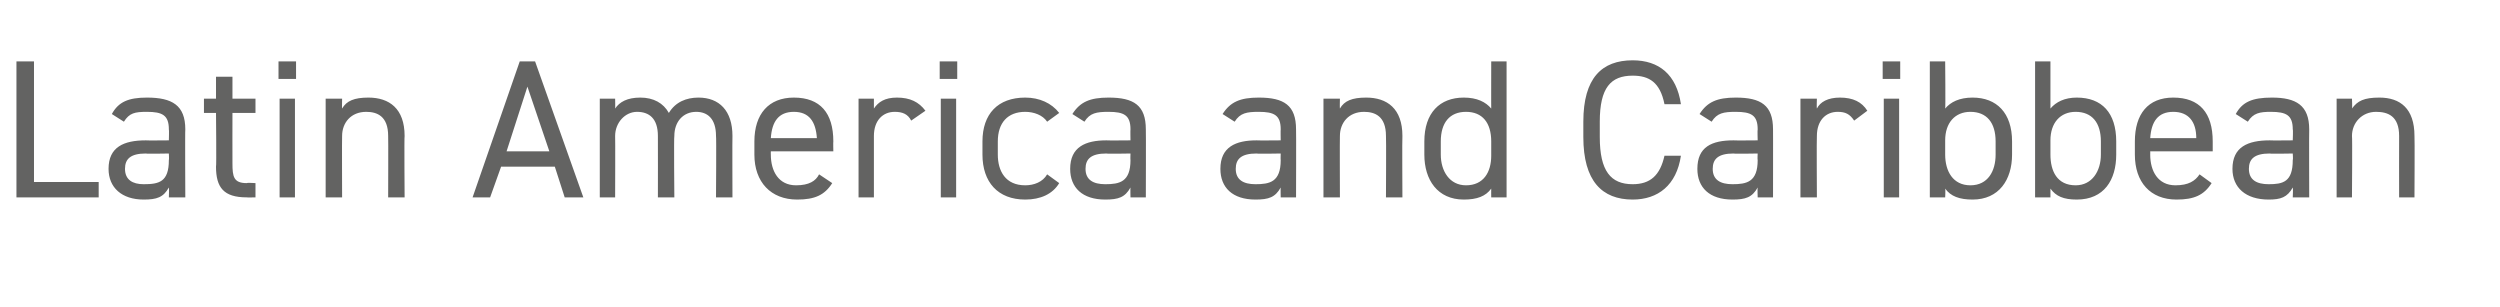 <?xml version="1.0" standalone="no"?><!DOCTYPE svg PUBLIC "-//W3C//DTD SVG 1.1//EN" "http://www.w3.org/Graphics/SVG/1.1/DTD/svg11.dtd"><svg xmlns="http://www.w3.org/2000/svg" version="1.1" width="228px" height="28px" viewBox="0 -4 228 28" style="top:-4px">  <desc>Latin America and Caribbean</desc>  <defs/>  <g id="Polygon295318">    <path d="M 3.1 12.6 L 9 12.6 L 9 14 L 1.5 14 L 1.5 1.6 L 3.1 1.6 L 3.1 12.6 Z M 13.3 8.8 C 13.28 8.82 15.4 8.8 15.4 8.8 C 15.4 8.8 15.43 7.78 15.4 7.8 C 15.4 6.5 14.8 6.2 13.4 6.2 C 12.3 6.2 11.8 6.3 11.3 7.1 C 11.3 7.1 10.2 6.4 10.2 6.4 C 10.8 5.3 11.7 4.9 13.4 4.9 C 15.7 4.9 16.9 5.6 16.9 7.8 C 16.87 7.78 16.9 14 16.9 14 L 15.4 14 C 15.4 14 15.43 13.14 15.4 13.1 C 14.9 14 14.3 14.2 13.1 14.2 C 11.1 14.2 9.9 13.1 9.9 11.4 C 9.9 9.4 11.3 8.8 13.3 8.8 Z M 15.4 10 C 15.4 10 13.28 10.04 13.3 10 C 11.9 10 11.4 10.5 11.4 11.4 C 11.4 12.4 12.1 12.8 13.1 12.8 C 14.5 12.8 15.4 12.6 15.4 10.6 C 15.43 10.57 15.4 10 15.4 10 Z M 18.6 5 L 19.7 5 L 19.7 3 L 21.2 3 L 21.2 5 L 23.3 5 L 23.3 6.3 L 21.2 6.3 C 21.2 6.3 21.19 10.89 21.2 10.9 C 21.2 12.1 21.3 12.7 22.5 12.7 C 22.54 12.65 23.3 12.7 23.3 12.7 L 23.3 14 C 23.3 14 22.48 14.02 22.5 14 C 20.4 14 19.7 13.1 19.7 11.2 C 19.75 11.25 19.7 6.3 19.7 6.3 L 18.6 6.3 L 18.6 5 Z M 25.5 5 L 26.9 5 L 26.9 14 L 25.5 14 L 25.5 5 Z M 25.4 1.6 L 27 1.6 L 27 3.2 L 25.4 3.2 L 25.4 1.6 Z M 29.7 5 L 31.2 5 C 31.2 5 31.18 5.9 31.2 5.9 C 31.6 5.2 32.3 4.9 33.6 4.9 C 35.5 4.9 36.9 5.9 36.9 8.4 C 36.86 8.41 36.9 14 36.9 14 L 35.4 14 C 35.4 14 35.42 8.42 35.4 8.4 C 35.4 6.6 34.4 6.2 33.4 6.2 C 32 6.2 31.2 7.2 31.2 8.4 C 31.18 8.41 31.2 14 31.2 14 L 29.7 14 L 29.7 5 Z M 43.1 14 L 47.4 1.6 L 48.8 1.6 L 53.2 14 L 51.5 14 L 50.6 11.2 L 45.7 11.2 L 44.7 14 L 43.1 14 Z M 46.2 9.8 L 50.1 9.8 L 48.1 3.9 L 46.2 9.8 Z M 54.7 5 L 56.1 5 C 56.1 5 56.12 5.9 56.1 5.9 C 56.5 5.3 57.2 4.9 58.4 4.9 C 59.6 4.9 60.5 5.4 61 6.3 C 61.6 5.3 62.6 4.9 63.7 4.9 C 65.6 4.9 66.8 6.1 66.8 8.4 C 66.78 8.41 66.8 14 66.8 14 L 65.3 14 C 65.3 14 65.34 8.42 65.3 8.4 C 65.3 6.8 64.5 6.2 63.5 6.2 C 62.3 6.2 61.5 7.1 61.5 8.4 C 61.45 8.41 61.5 14 61.5 14 L 60 14 C 60 14 60.01 8.42 60 8.4 C 60 6.8 59.2 6.2 58.1 6.2 C 57 6.2 56.1 7.2 56.1 8.4 C 56.12 8.41 56.1 14 56.1 14 L 54.7 14 L 54.7 5 Z M 75.9 12.7 C 75.2 13.8 74.3 14.2 72.7 14.2 C 70.3 14.2 68.8 12.6 68.8 10.1 C 68.8 10.1 68.8 8.9 68.8 8.9 C 68.8 6.4 70.1 4.9 72.4 4.9 C 74.8 4.9 76 6.3 76 8.9 C 75.98 8.91 76 9.8 76 9.8 L 70.3 9.8 C 70.3 9.8 70.29 10.1 70.3 10.1 C 70.3 11.6 71 12.9 72.6 12.9 C 73.8 12.9 74.4 12.5 74.7 11.9 C 74.7 11.9 75.9 12.7 75.9 12.7 Z M 70.3 8.6 C 70.3 8.6 74.5 8.6 74.5 8.6 C 74.4 7.1 73.8 6.2 72.4 6.2 C 71 6.2 70.4 7.1 70.3 8.6 Z M 83.1 7 C 82.8 6.4 82.3 6.2 81.6 6.2 C 80.5 6.2 79.7 7 79.7 8.4 C 79.7 8.39 79.7 14 79.7 14 L 78.3 14 L 78.3 5 L 79.7 5 C 79.7 5 79.7 5.9 79.7 5.9 C 80.1 5.3 80.7 4.9 81.8 4.9 C 83 4.9 83.8 5.3 84.4 6.1 C 84.4 6.1 83.1 7 83.1 7 Z M 85.8 5 L 87.2 5 L 87.2 14 L 85.8 14 L 85.8 5 Z M 85.7 1.6 L 87.3 1.6 L 87.3 3.2 L 85.7 3.2 L 85.7 1.6 Z M 96.6 12.7 C 96 13.7 94.9 14.2 93.5 14.2 C 91 14.2 89.6 12.6 89.6 10.1 C 89.6 10.1 89.6 8.9 89.6 8.9 C 89.6 6.4 91 4.9 93.5 4.9 C 94.8 4.9 95.9 5.4 96.6 6.3 C 96.6 6.3 95.5 7.1 95.5 7.1 C 95.1 6.5 94.3 6.2 93.5 6.2 C 91.9 6.2 91 7.2 91 8.9 C 91 8.9 91 10.1 91 10.1 C 91 11.6 91.7 12.9 93.5 12.9 C 94.3 12.9 95.1 12.6 95.5 11.9 C 95.5 11.9 96.6 12.7 96.6 12.7 Z M 100.9 8.8 C 100.94 8.82 103.1 8.8 103.1 8.8 C 103.1 8.8 103.08 7.78 103.1 7.8 C 103.1 6.5 102.5 6.2 101.1 6.2 C 100 6.2 99.4 6.3 98.9 7.1 C 98.9 7.1 97.8 6.4 97.8 6.4 C 98.5 5.3 99.4 4.9 101.1 4.9 C 103.4 4.9 104.5 5.6 104.5 7.8 C 104.52 7.78 104.5 14 104.5 14 L 103.1 14 C 103.1 14 103.08 13.14 103.1 13.1 C 102.6 14 102 14.2 100.8 14.2 C 98.7 14.2 97.6 13.1 97.6 11.4 C 97.6 9.4 99 8.8 100.9 8.8 Z M 103.1 10 C 103.1 10 100.94 10.04 100.9 10 C 99.5 10 99 10.5 99 11.4 C 99 12.4 99.7 12.8 100.8 12.8 C 102.1 12.8 103.1 12.6 103.1 10.6 C 103.08 10.57 103.1 10 103.1 10 Z M 114.6 8.8 C 114.64 8.82 116.8 8.8 116.8 8.8 C 116.8 8.8 116.78 7.78 116.8 7.8 C 116.8 6.5 116.2 6.2 114.8 6.2 C 113.7 6.2 113.1 6.3 112.6 7.1 C 112.6 7.1 111.5 6.4 111.5 6.4 C 112.2 5.3 113.1 4.9 114.8 4.9 C 117.1 4.9 118.2 5.6 118.2 7.8 C 118.22 7.78 118.2 14 118.2 14 L 116.8 14 C 116.8 14 116.78 13.14 116.8 13.1 C 116.3 14 115.7 14.2 114.5 14.2 C 112.4 14.2 111.3 13.1 111.3 11.4 C 111.3 9.4 112.7 8.8 114.6 8.8 Z M 116.8 10 C 116.8 10 114.64 10.04 114.6 10 C 113.2 10 112.7 10.5 112.7 11.4 C 112.7 12.4 113.4 12.8 114.5 12.8 C 115.8 12.8 116.8 12.6 116.8 10.6 C 116.78 10.57 116.8 10 116.8 10 Z M 120.7 5 L 122.2 5 C 122.2 5 122.18 5.9 122.2 5.9 C 122.6 5.2 123.3 4.9 124.6 4.9 C 126.5 4.9 127.9 5.9 127.9 8.4 C 127.87 8.41 127.9 14 127.9 14 L 126.4 14 C 126.4 14 126.43 8.42 126.4 8.4 C 126.4 6.6 125.4 6.2 124.4 6.2 C 123 6.2 122.2 7.2 122.2 8.4 C 122.18 8.41 122.2 14 122.2 14 L 120.7 14 L 120.7 5 Z M 136 1.6 L 137.4 1.6 L 137.4 14 L 136 14 C 136 14 135.99 13.23 136 13.2 C 135.5 13.9 134.7 14.2 133.5 14.2 C 131.1 14.2 129.9 12.4 129.9 10.1 C 129.9 10.1 129.9 8.9 129.9 8.9 C 129.9 6.3 131.3 4.9 133.5 4.9 C 134.7 4.9 135.5 5.3 136 5.9 C 135.99 5.92 136 1.6 136 1.6 Z M 136 10.2 C 136 10.2 136 8.9 136 8.9 C 136 7.2 135.2 6.2 133.7 6.2 C 132.2 6.2 131.4 7.2 131.4 8.9 C 131.4 8.9 131.4 10.1 131.4 10.1 C 131.4 11.6 132.2 12.9 133.7 12.9 C 135.3 12.9 136 11.7 136 10.2 Z M 151.8 5.5 C 151.4 3.5 150.4 2.9 148.9 2.9 C 146.9 2.9 145.9 4 145.9 7.1 C 145.9 7.1 145.9 8.5 145.9 8.5 C 145.9 11.6 146.9 12.8 148.9 12.8 C 150.5 12.8 151.4 12 151.8 10.2 C 151.8 10.2 153.3 10.2 153.3 10.2 C 152.9 12.9 151.2 14.2 148.9 14.2 C 146.1 14.2 144.4 12.5 144.4 8.5 C 144.4 8.5 144.4 7.1 144.4 7.1 C 144.4 3.1 146.1 1.5 148.9 1.5 C 151.3 1.5 152.9 2.8 153.3 5.5 C 153.3 5.5 151.8 5.5 151.8 5.5 Z M 158.1 8.8 C 158.13 8.82 160.3 8.8 160.3 8.8 C 160.3 8.8 160.27 7.78 160.3 7.8 C 160.3 6.5 159.7 6.2 158.3 6.2 C 157.2 6.2 156.6 6.3 156.1 7.1 C 156.1 7.1 155 6.4 155 6.4 C 155.7 5.3 156.6 4.9 158.3 4.9 C 160.6 4.9 161.7 5.6 161.7 7.8 C 161.71 7.78 161.7 14 161.7 14 L 160.3 14 C 160.3 14 160.27 13.14 160.3 13.1 C 159.8 14 159.2 14.2 158 14.2 C 155.9 14.2 154.8 13.1 154.8 11.4 C 154.8 9.4 156.1 8.8 158.1 8.8 Z M 160.3 10 C 160.3 10 158.13 10.04 158.1 10 C 156.7 10 156.2 10.5 156.2 11.4 C 156.2 12.4 156.9 12.8 158 12.8 C 159.3 12.8 160.3 12.6 160.3 10.6 C 160.27 10.57 160.3 10 160.3 10 Z M 169.1 7 C 168.7 6.4 168.3 6.2 167.6 6.2 C 166.5 6.2 165.7 7 165.7 8.4 C 165.67 8.39 165.7 14 165.7 14 L 164.2 14 L 164.2 5 L 165.7 5 C 165.7 5 165.67 5.9 165.7 5.9 C 166 5.3 166.7 4.9 167.8 4.9 C 169 4.9 169.8 5.3 170.3 6.1 C 170.3 6.1 169.1 7 169.1 7 Z M 171.8 5 L 173.2 5 L 173.2 14 L 171.8 14 L 171.8 5 Z M 171.7 1.6 L 173.3 1.6 L 173.3 3.2 L 171.7 3.2 L 171.7 1.6 Z M 177.4 5.9 C 177.9 5.3 178.7 4.9 179.9 4.9 C 182.1 4.9 183.5 6.3 183.5 8.9 C 183.5 8.9 183.5 10.1 183.5 10.1 C 183.5 12.4 182.3 14.2 179.9 14.2 C 178.7 14.2 177.9 13.9 177.4 13.2 C 177.44 13.23 177.4 14 177.4 14 L 176 14 L 176 1.6 L 177.4 1.6 C 177.4 1.6 177.44 5.92 177.4 5.9 Z M 182 10.1 C 182 10.1 182 8.9 182 8.9 C 182 7.2 181.2 6.2 179.7 6.2 C 178.3 6.2 177.4 7.2 177.4 8.8 C 177.4 8.8 177.4 10.1 177.4 10.1 C 177.4 11.6 178.1 12.9 179.7 12.9 C 181.3 12.9 182 11.6 182 10.1 Z M 187 5.9 C 187.5 5.3 188.3 4.9 189.4 4.9 C 191.7 4.9 193 6.3 193 8.9 C 193 8.9 193 10.1 193 10.1 C 193 12.4 191.9 14.2 189.4 14.2 C 188.2 14.2 187.5 13.9 187 13.2 C 187 13.23 187 14 187 14 L 185.6 14 L 185.6 1.6 L 187 1.6 C 187 1.6 187 5.92 187 5.9 Z M 191.6 10.1 C 191.6 10.1 191.6 8.9 191.6 8.9 C 191.6 7.2 190.8 6.2 189.3 6.2 C 187.9 6.2 187 7.2 187 8.8 C 187 8.8 187 10.1 187 10.1 C 187 11.6 187.6 12.9 189.3 12.9 C 190.8 12.9 191.6 11.6 191.6 10.1 Z M 201.7 12.7 C 201 13.8 200.1 14.2 198.5 14.2 C 196.1 14.2 194.7 12.6 194.7 10.1 C 194.7 10.1 194.7 8.9 194.7 8.9 C 194.7 6.4 195.9 4.9 198.2 4.9 C 200.6 4.9 201.8 6.3 201.8 8.9 C 201.8 8.91 201.8 9.8 201.8 9.8 L 196.1 9.8 C 196.1 9.8 196.11 10.1 196.1 10.1 C 196.1 11.6 196.8 12.9 198.4 12.9 C 199.6 12.9 200.2 12.5 200.6 11.9 C 200.6 11.9 201.7 12.7 201.7 12.7 Z M 196.1 8.6 C 196.1 8.6 200.3 8.6 200.3 8.6 C 200.3 7.1 199.6 6.2 198.2 6.2 C 196.8 6.2 196.2 7.1 196.1 8.6 Z M 207 8.8 C 207 8.82 209.1 8.8 209.1 8.8 C 209.1 8.8 209.14 7.78 209.1 7.8 C 209.1 6.5 208.5 6.2 207.1 6.2 C 206.1 6.2 205.5 6.3 205 7.1 C 205 7.1 203.9 6.4 203.9 6.4 C 204.5 5.3 205.4 4.9 207.2 4.9 C 209.4 4.9 210.6 5.6 210.6 7.8 C 210.58 7.78 210.6 14 210.6 14 L 209.1 14 C 209.1 14 209.14 13.14 209.1 13.1 C 208.6 14 208 14.2 206.9 14.2 C 204.8 14.2 203.6 13.1 203.6 11.4 C 203.6 9.4 205 8.8 207 8.8 Z M 209.1 10 C 209.1 10 207 10.04 207 10 C 205.6 10 205.1 10.5 205.1 11.4 C 205.1 12.4 205.8 12.8 206.9 12.8 C 208.2 12.8 209.1 12.6 209.1 10.6 C 209.14 10.57 209.1 10 209.1 10 Z M 213.1 5 L 214.5 5 C 214.5 5 214.54 5.9 214.5 5.9 C 215 5.2 215.6 4.9 217 4.9 C 218.9 4.9 220.2 5.9 220.2 8.4 C 220.23 8.41 220.2 14 220.2 14 L 218.8 14 C 218.8 14 218.79 8.42 218.8 8.4 C 218.8 6.6 217.8 6.2 216.7 6.2 C 215.4 6.2 214.5 7.2 214.5 8.4 C 214.54 8.41 214.5 14 214.5 14 L 213.1 14 L 213.1 5 Z " stroke="none" fill="#636362"/>  </g></svg>